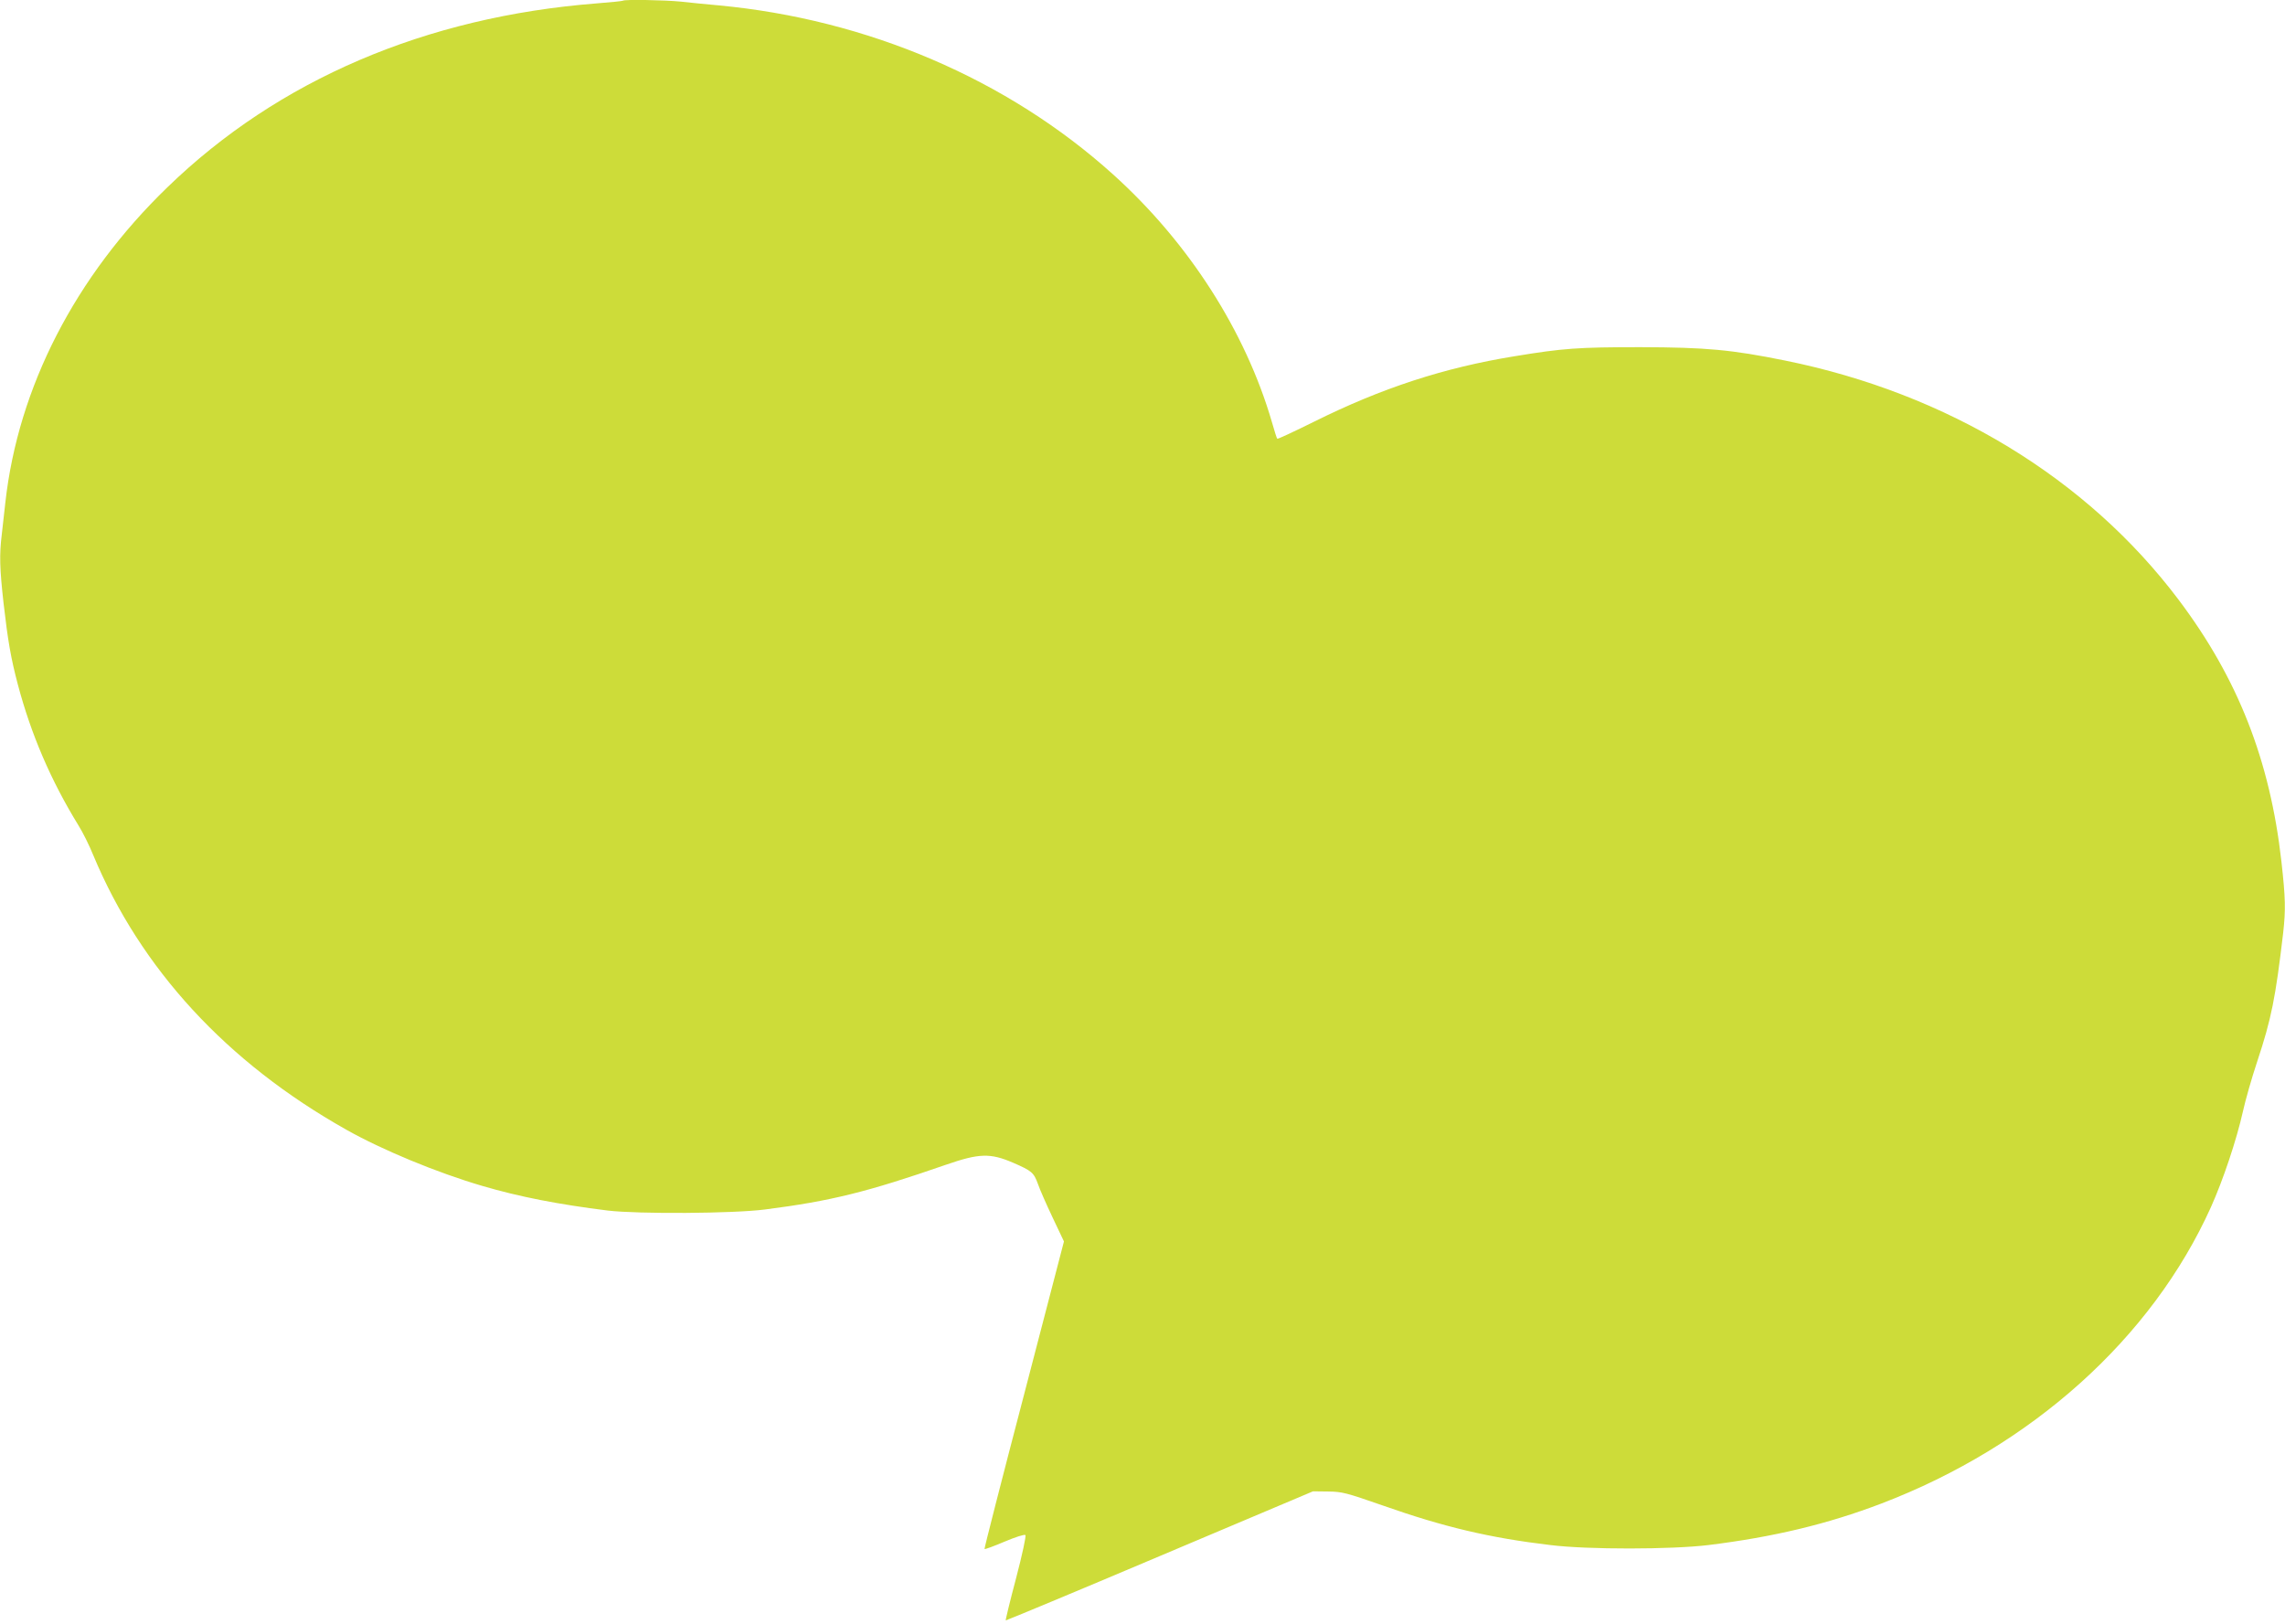 <?xml version="1.0" standalone="no"?>
<!DOCTYPE svg PUBLIC "-//W3C//DTD SVG 20010904//EN"
 "http://www.w3.org/TR/2001/REC-SVG-20010904/DTD/svg10.dtd">
<svg version="1.0" xmlns="http://www.w3.org/2000/svg"
 width="1280pt" height="910pt" viewBox="0 0 1280 910"
 preserveAspectRatio="xMidYMid meet">
<g transform="translate(0,910) scale(0.1,-0.1)"
fill="#cddc39" stroke="none">
<path d="M3489 9096 c-2 -2 -68 -9 -147 -15 -957 -75 -1783 -428 -2404 -1030
-517 -500 -836 -1121 -908 -1766 -6 -55 -15 -136 -20 -179 -14 -114 -12 -189
10 -386 24 -209 41 -308 80 -455 74 -279 184 -536 340 -790 24 -38 61 -113 82
-165 266 -638 748 -1162 1418 -1539 200 -113 509 -241 762 -315 207 -61 429
-104 703 -138 170 -20 703 -17 880 6 368 47 574 98 1015 251 185 64 247 66
375 11 106 -46 116 -55 140 -121 9 -27 46 -111 81 -185 l64 -135 -224 -860
c-124 -473 -223 -861 -221 -863 2 -3 53 16 112 41 61 26 112 42 117 37 5 -5
-17 -107 -52 -241 -34 -128 -60 -235 -58 -237 2 -1 390 160 862 360 l859 363
85 -1 c79 -1 101 -7 305 -78 343 -121 602 -182 940 -222 209 -26 679 -25 885
0 364 45 666 117 970 233 842 322 1514 926 1845 1660 69 154 143 375 179 535
14 64 50 190 80 280 80 241 103 357 146 724 14 128 13 190 -10 397 -64 568
-244 1026 -576 1467 -513 681 -1295 1156 -2204 1340 -301 61 -442 74 -810 75
-351 0 -433 -6 -707 -51 -394 -64 -743 -178 -1121 -366 -111 -55 -205 -99
-207 -96 -3 2 -16 44 -30 93 -148 509 -466 1006 -890 1388 -591 533 -1376 869
-2210 947 -66 6 -161 15 -212 21 -91 9 -316 13 -324 5z"/>
</g>
</svg>
